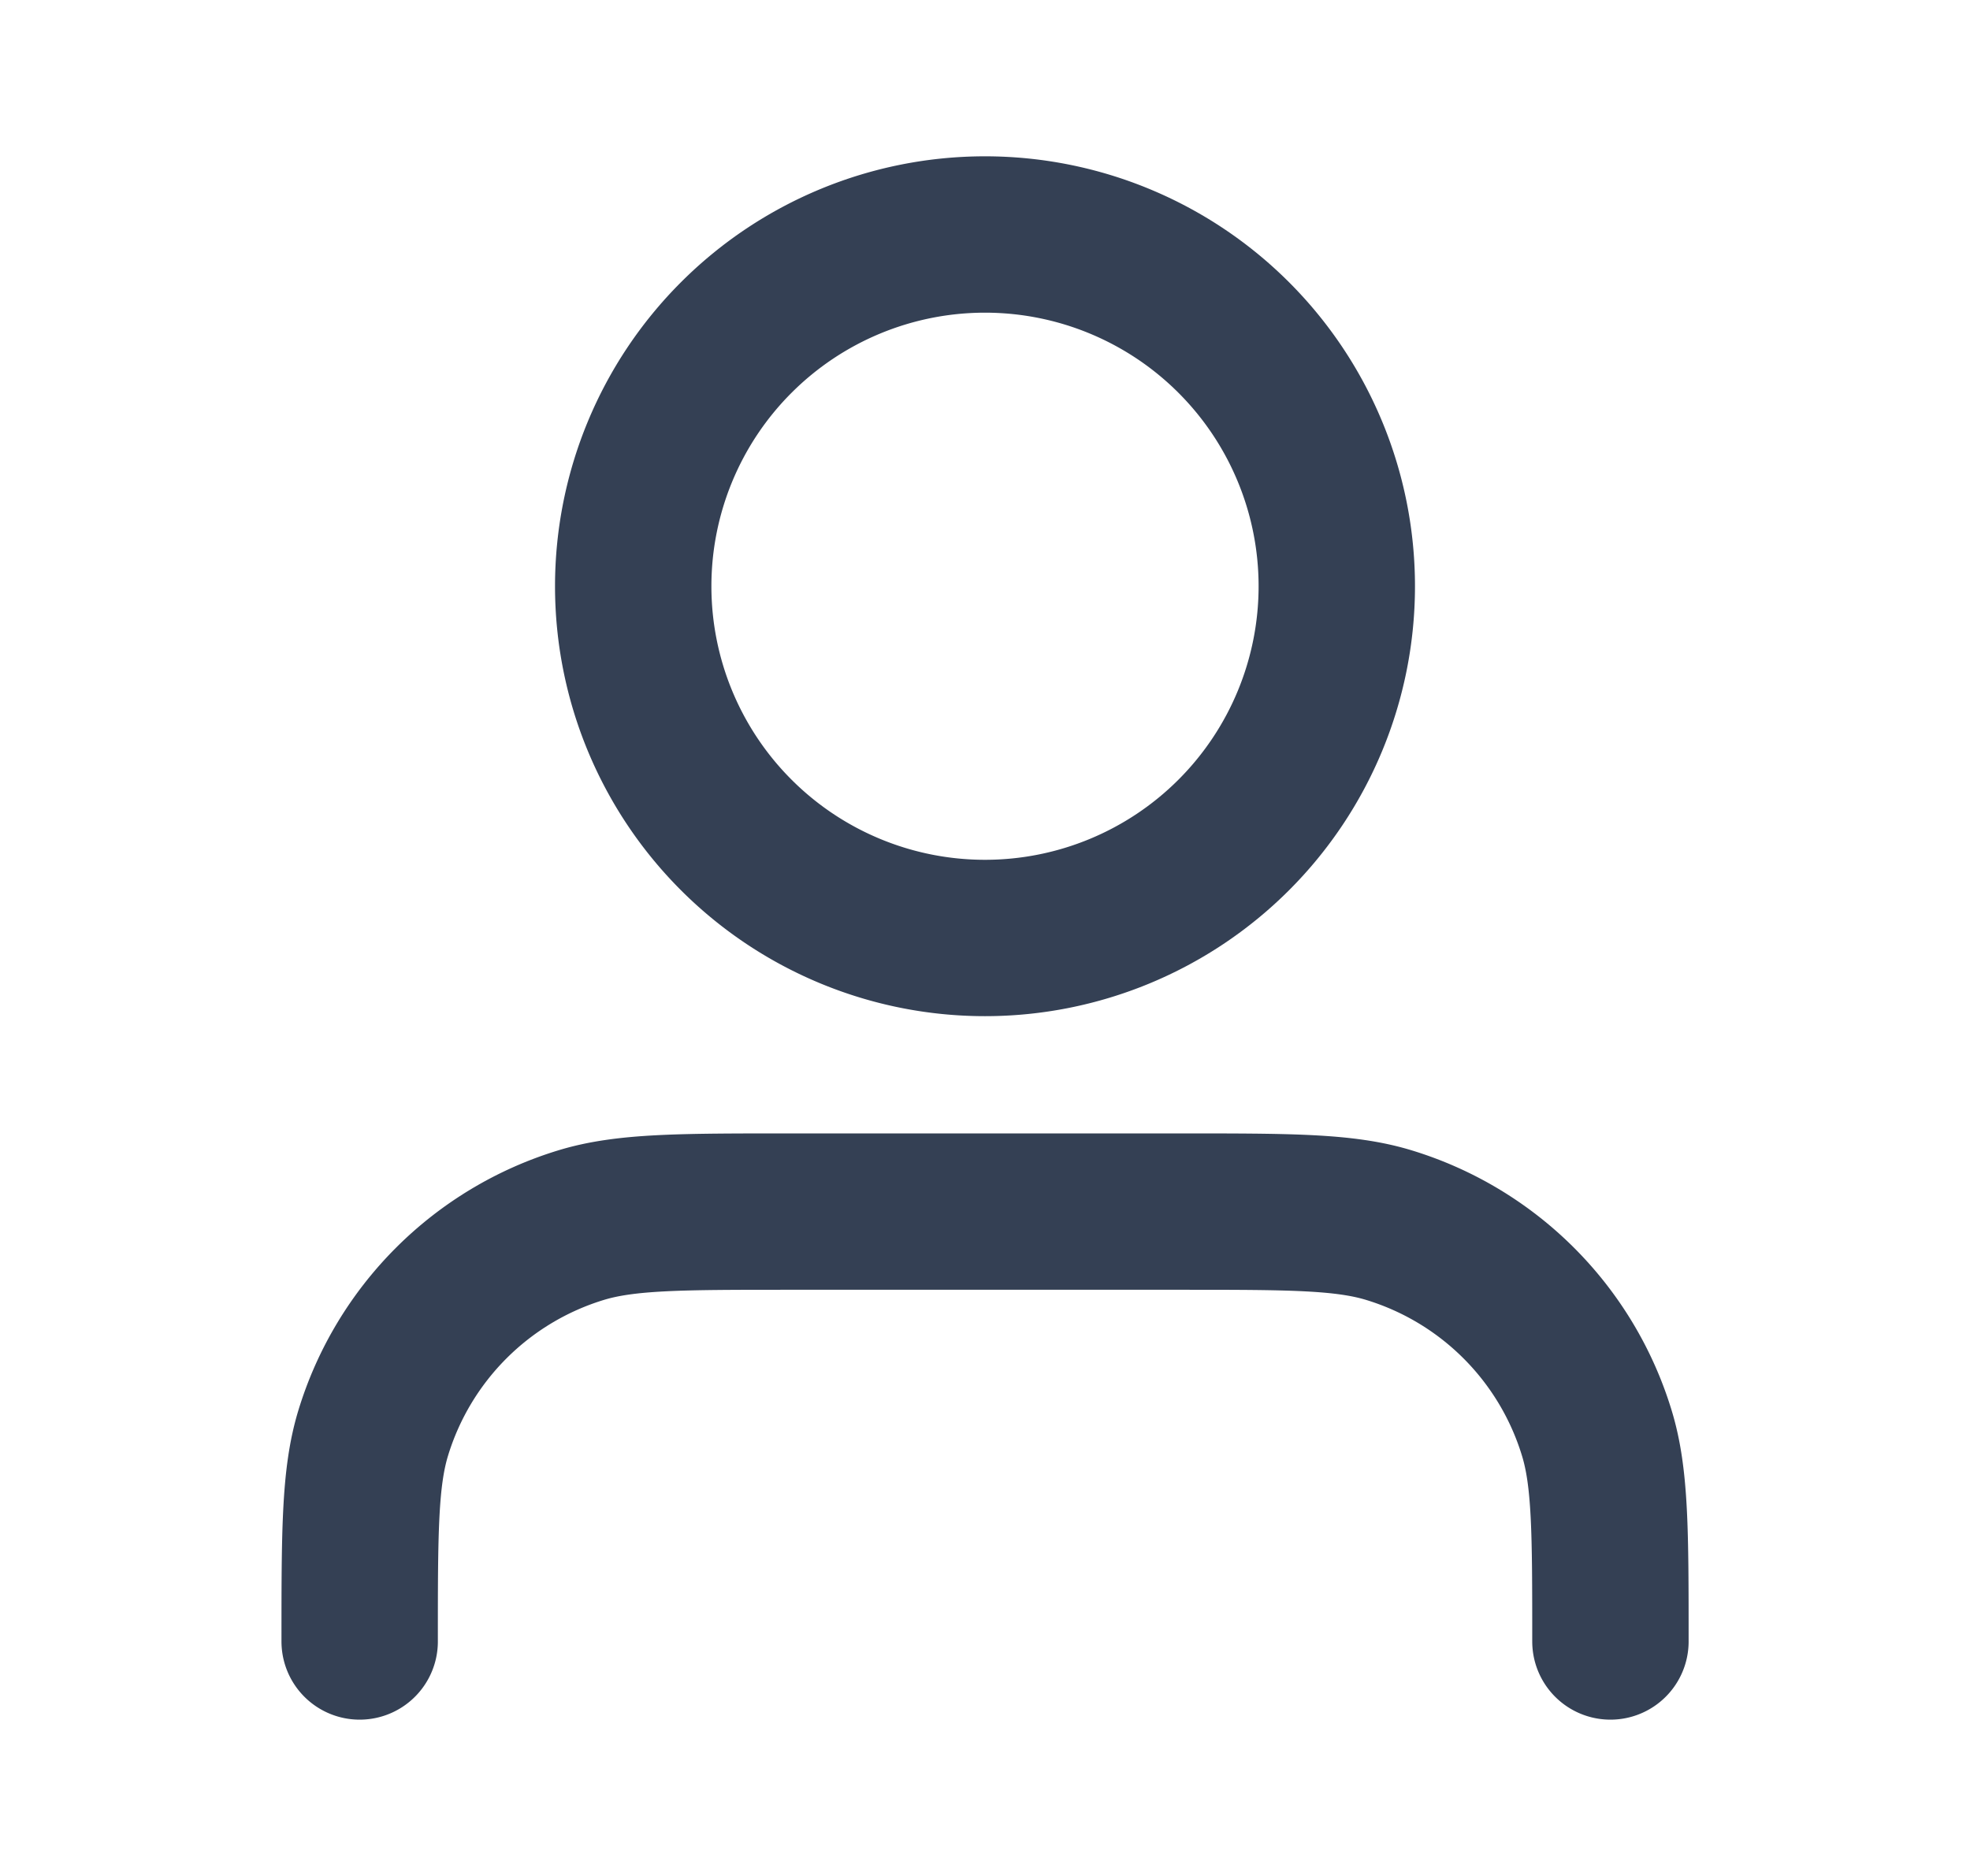 <svg width="21" height="20" viewBox="0 0 21 20" fill="none" xmlns="http://www.w3.org/2000/svg">
    <path d="M17.167 17.5c0-1.163 0-1.745-.144-2.218a3.333 3.333 0 0 0-2.222-2.222c-.473-.143-1.055-.143-2.217-.143H8.417c-1.163 0-1.745 0-2.218.143a3.333 3.333 0 0 0-2.222 2.222c-.143.473-.143 1.055-.143 2.218M14.25 6.25a3.75 3.75 0 1 1-7.5 0 3.75 3.75 0 0 1 7.5 0z" stroke="#344054" stroke-width="1.667" stroke-linecap="round" stroke-linejoin="round"/>
</svg>
